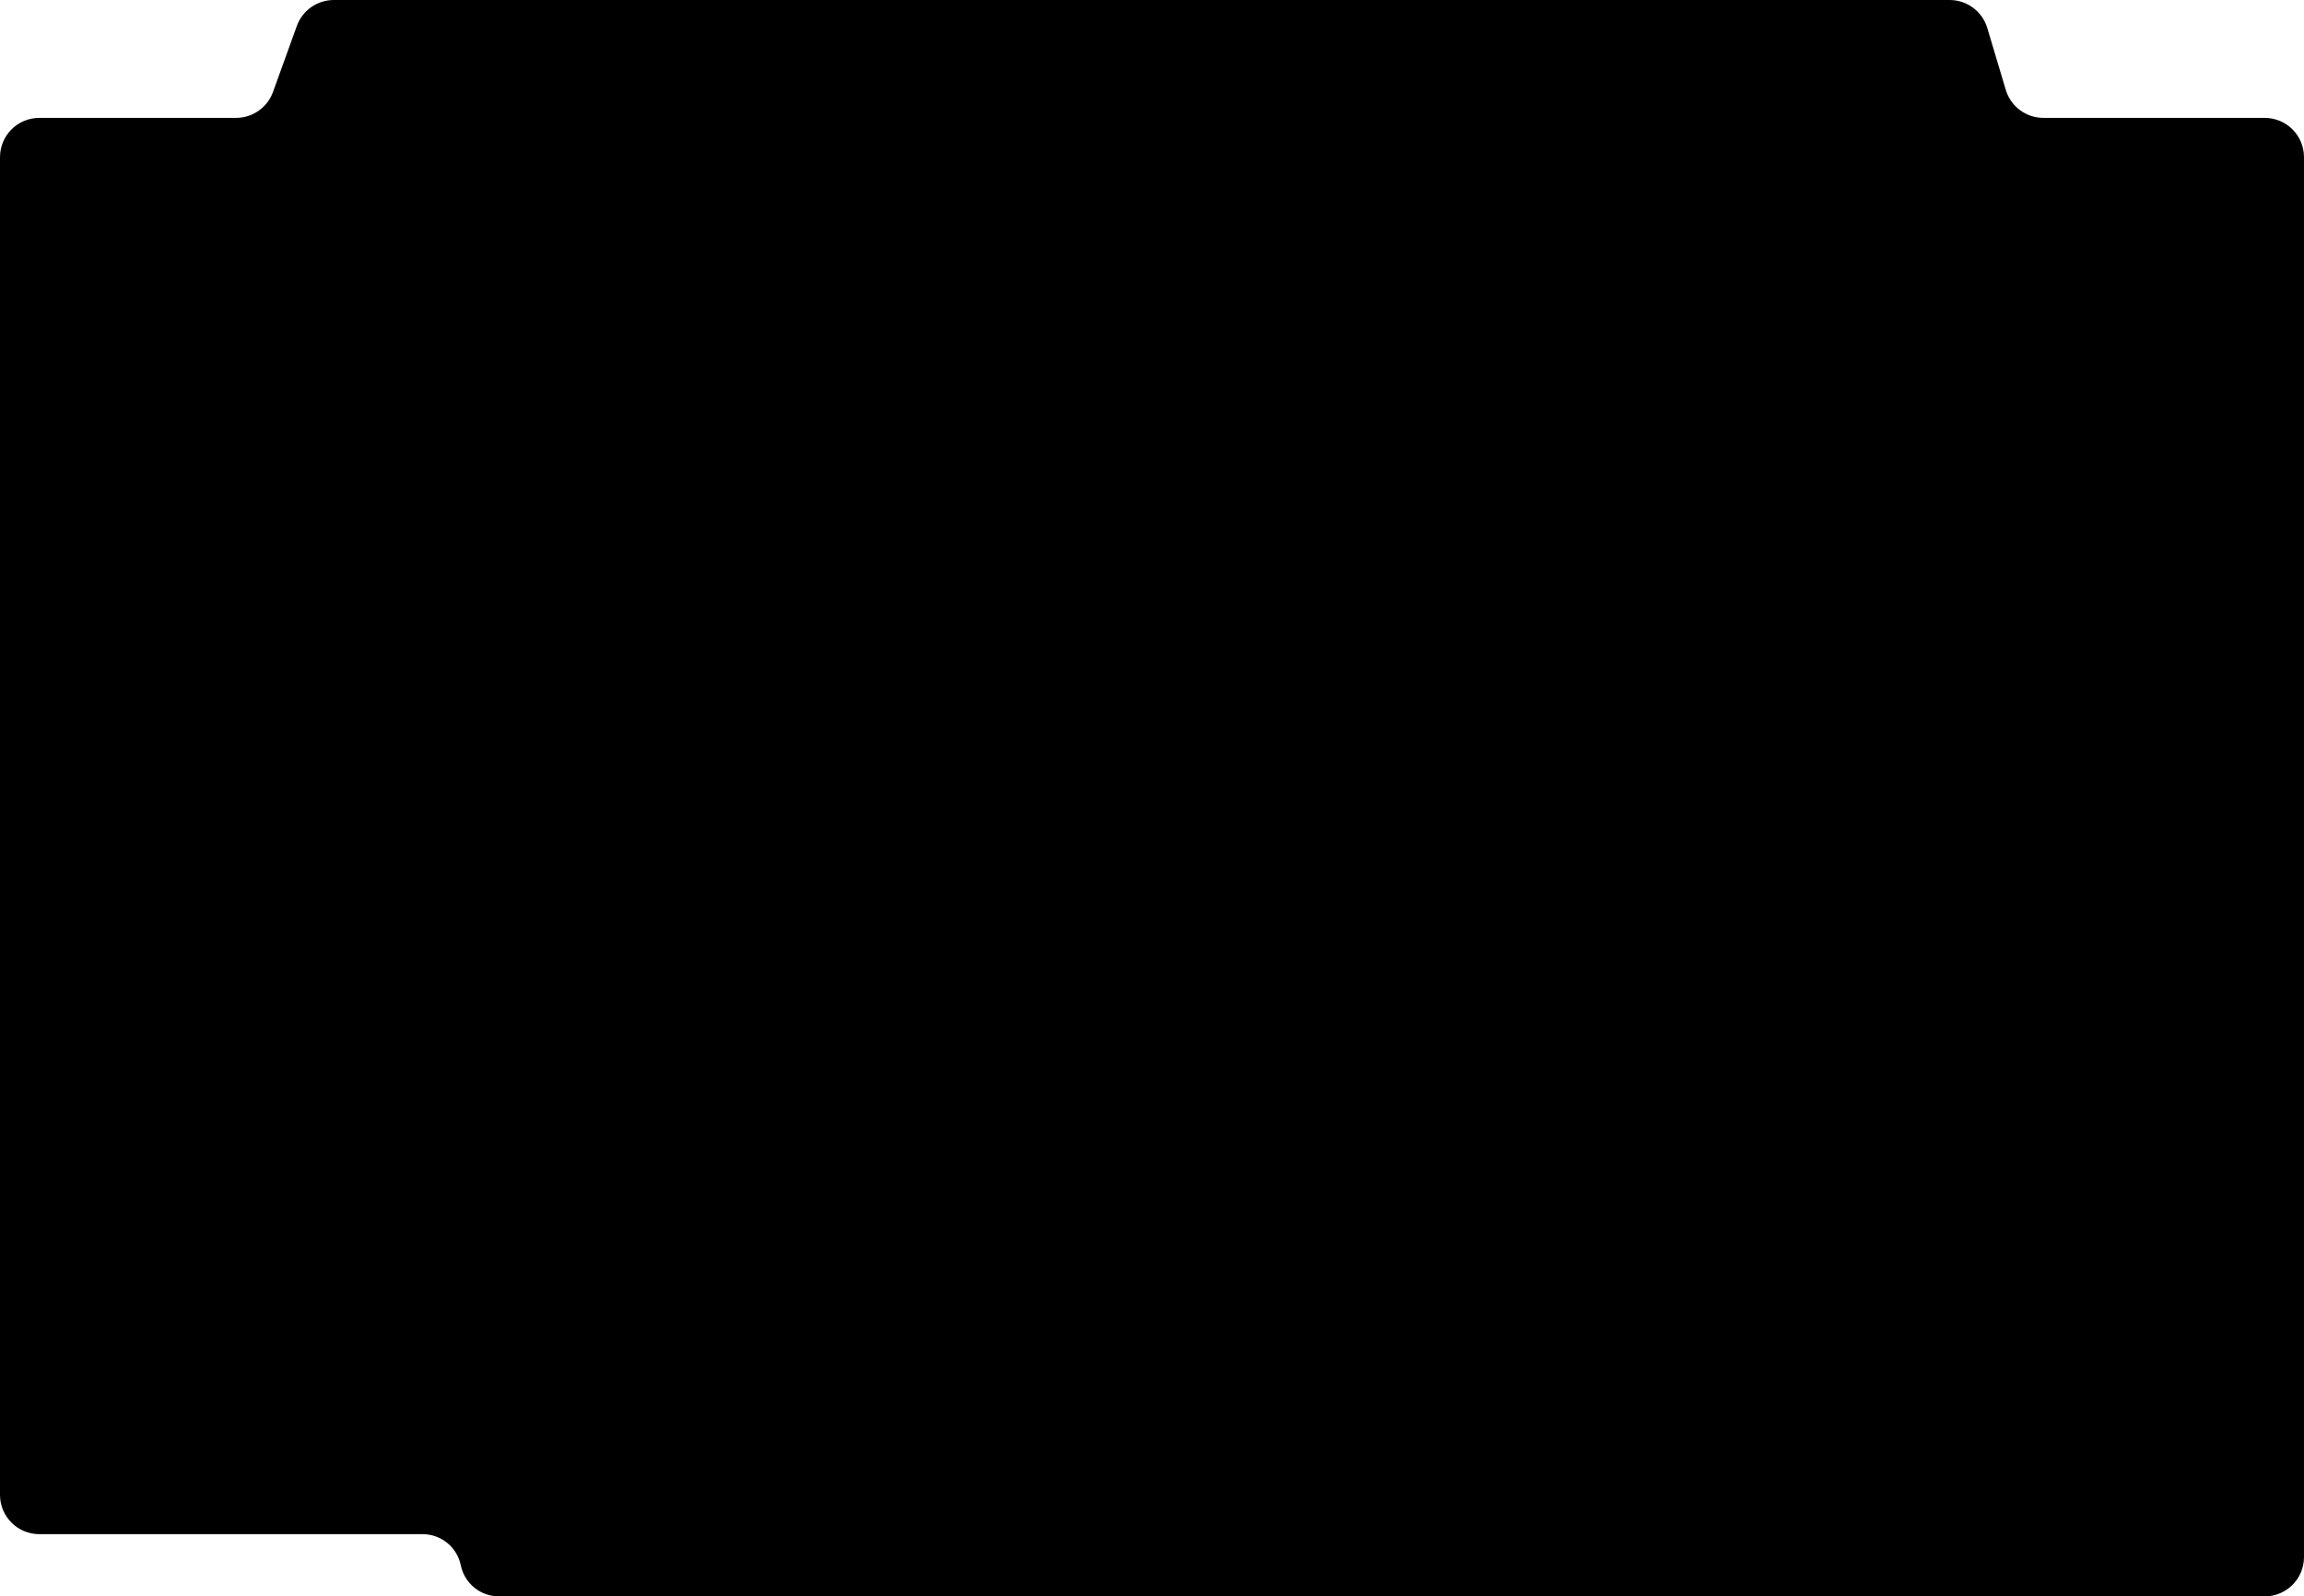 <svg width="1407" height="975" viewBox="0 0 1407 975" fill="none" xmlns="http://www.w3.org/2000/svg">
<path fill-rule="evenodd" clip-rule="evenodd" d="M24 72C10.745 72 0 82.745 0 96V913C0 926.255 10.745 937 24 937H258.094C269.384 937 279.117 944.94 281.386 956V956C283.654 967.06 293.388 975 304.678 975H1383C1396.25 975 1407 964.255 1407 951V96C1407 82.745 1396.25 72 1383 72H1247.88C1237.27 72 1227.92 65.036 1224.88 54.872L1213.6 17.128C1210.56 6.964 1201.21 0 1190.61 0H203.845C193.733 0 184.705 6.339 181.271 15.85L166.722 56.15C163.288 65.661 154.261 72 144.148 72H24Z" fill="black"/>
</svg>
